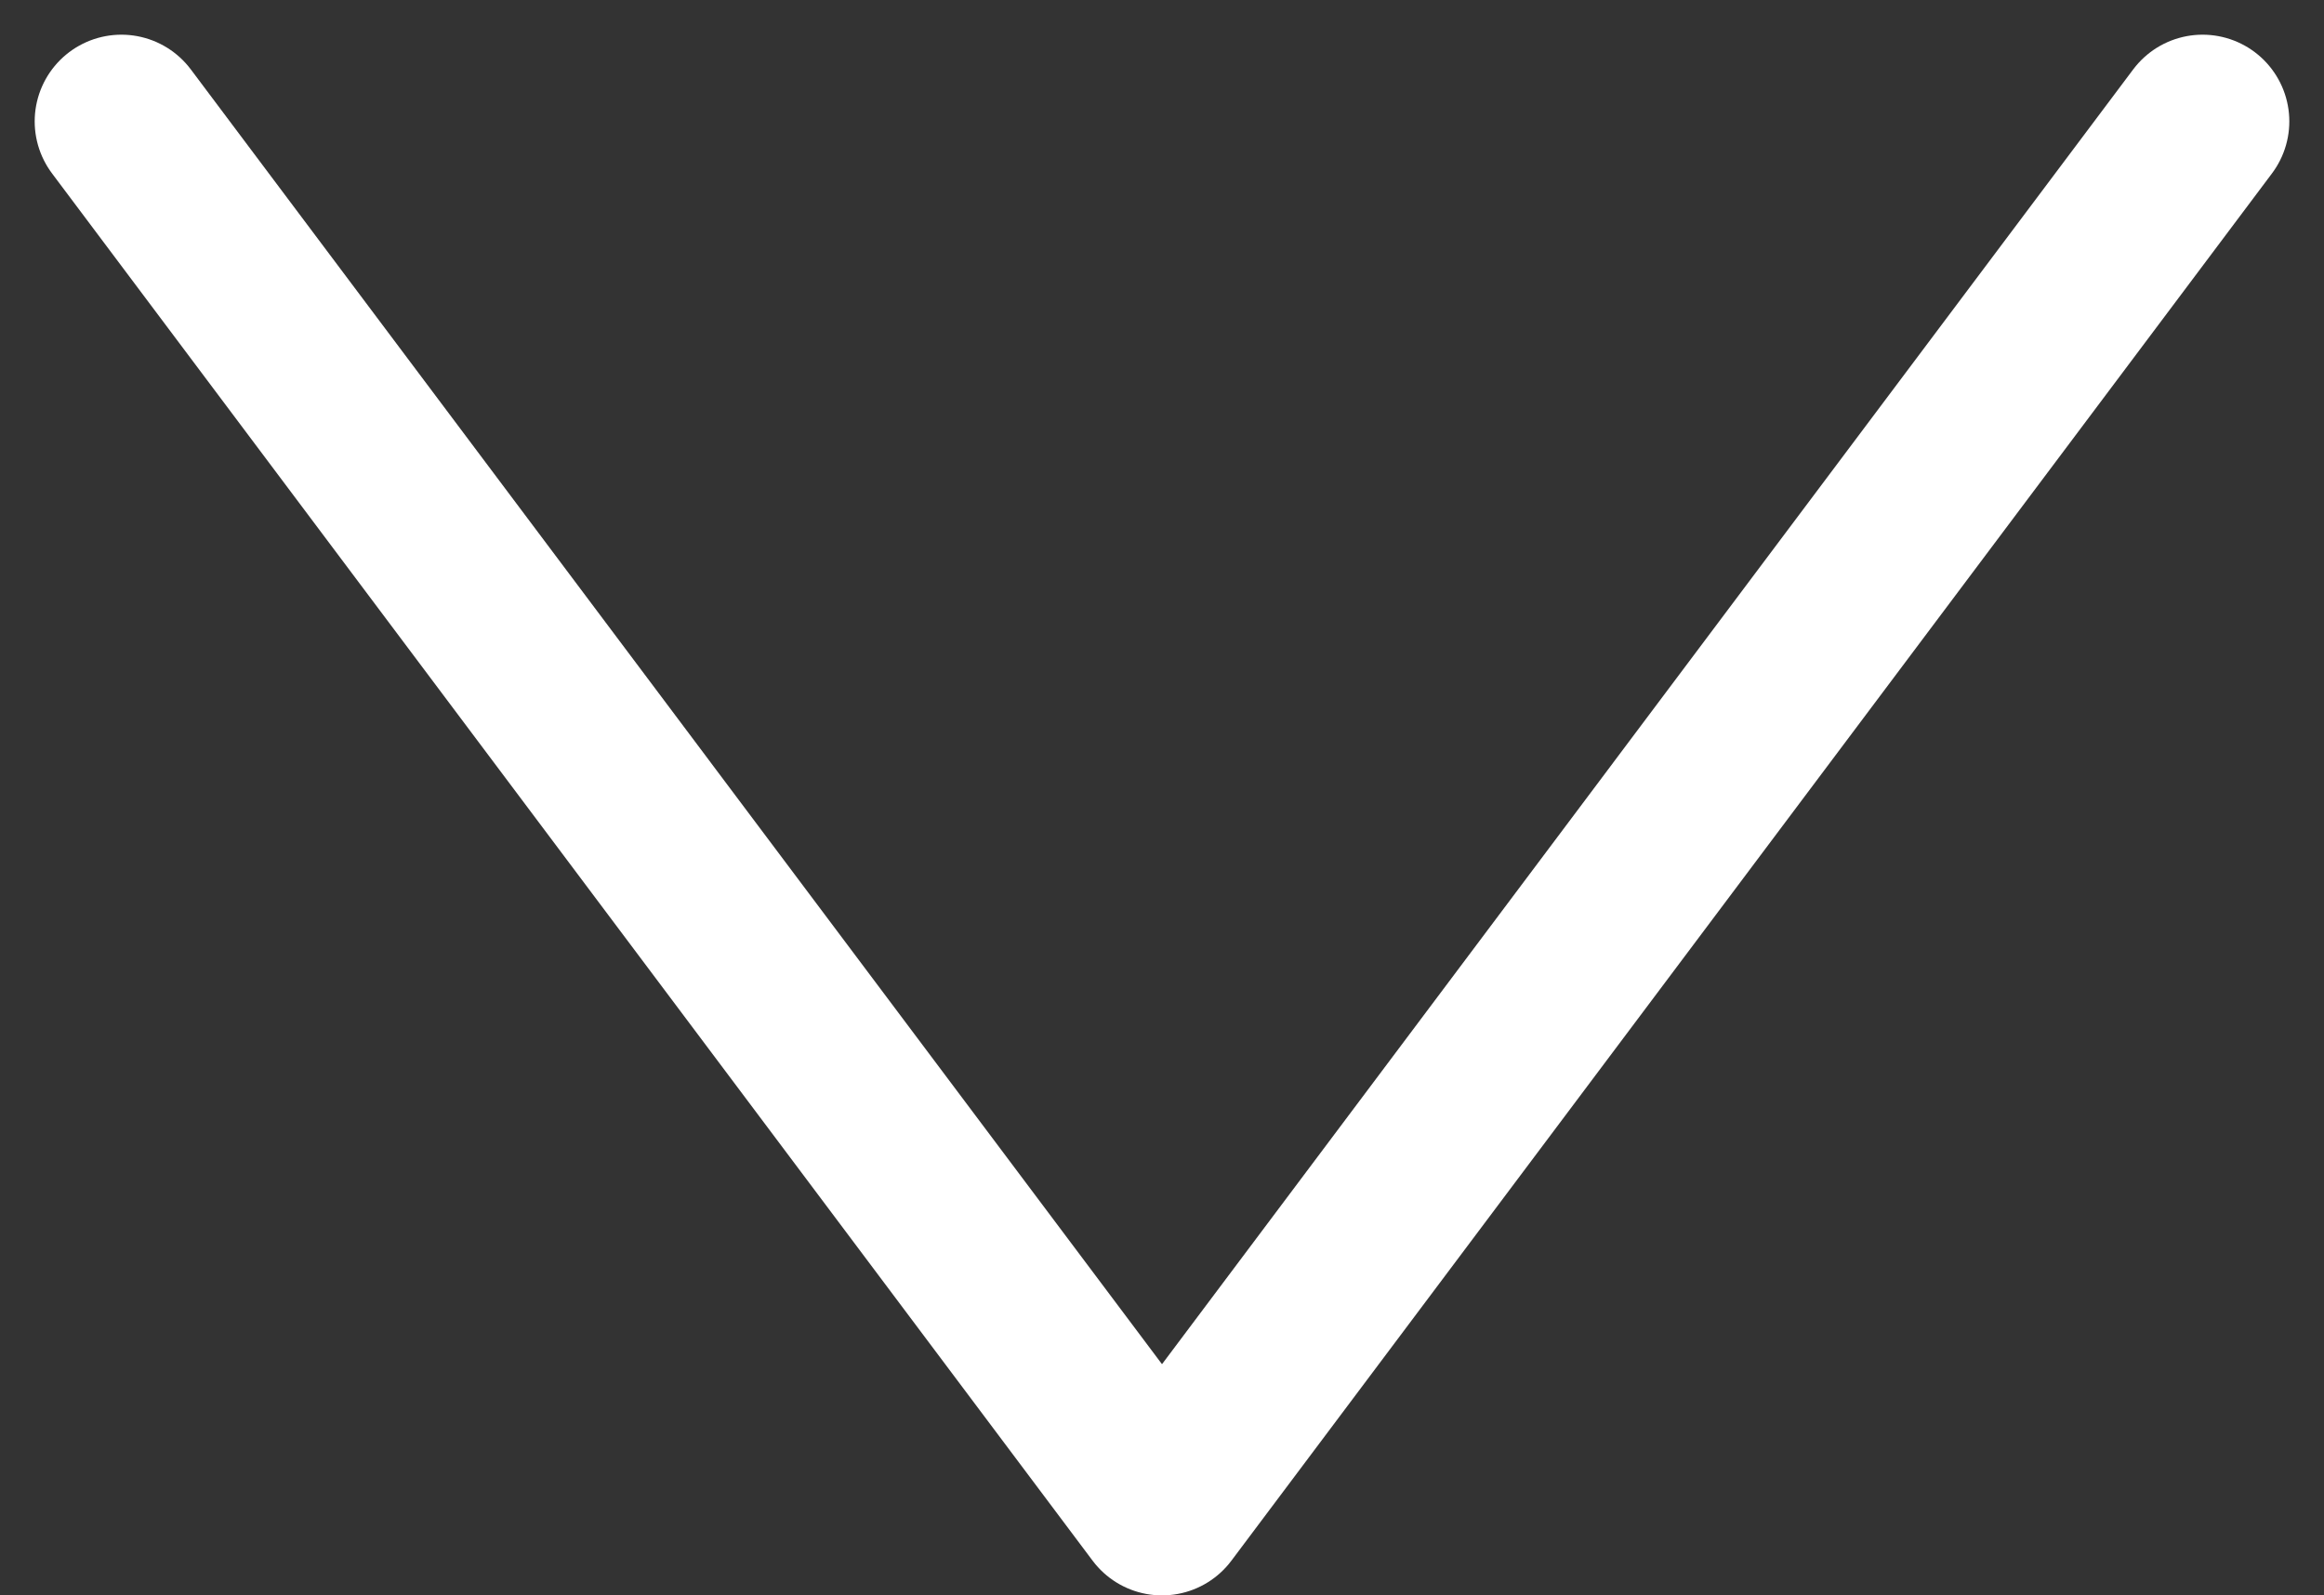 <svg xmlns="http://www.w3.org/2000/svg" width="26.8" height="18.4" viewBox="0 0 26.8 18.4"><rect x="0" y="0" width="26.8" height="18.4" fill="#333333" stroke="none"/><path id="down-icon" d="M6773.907,2698.474l16,12-16,12" transform="translate(2723.874 -6772.507) rotate(90)" fill="none" stroke="#fff" stroke-linecap="round" stroke-linejoin="round" stroke-width="2"></path></svg>